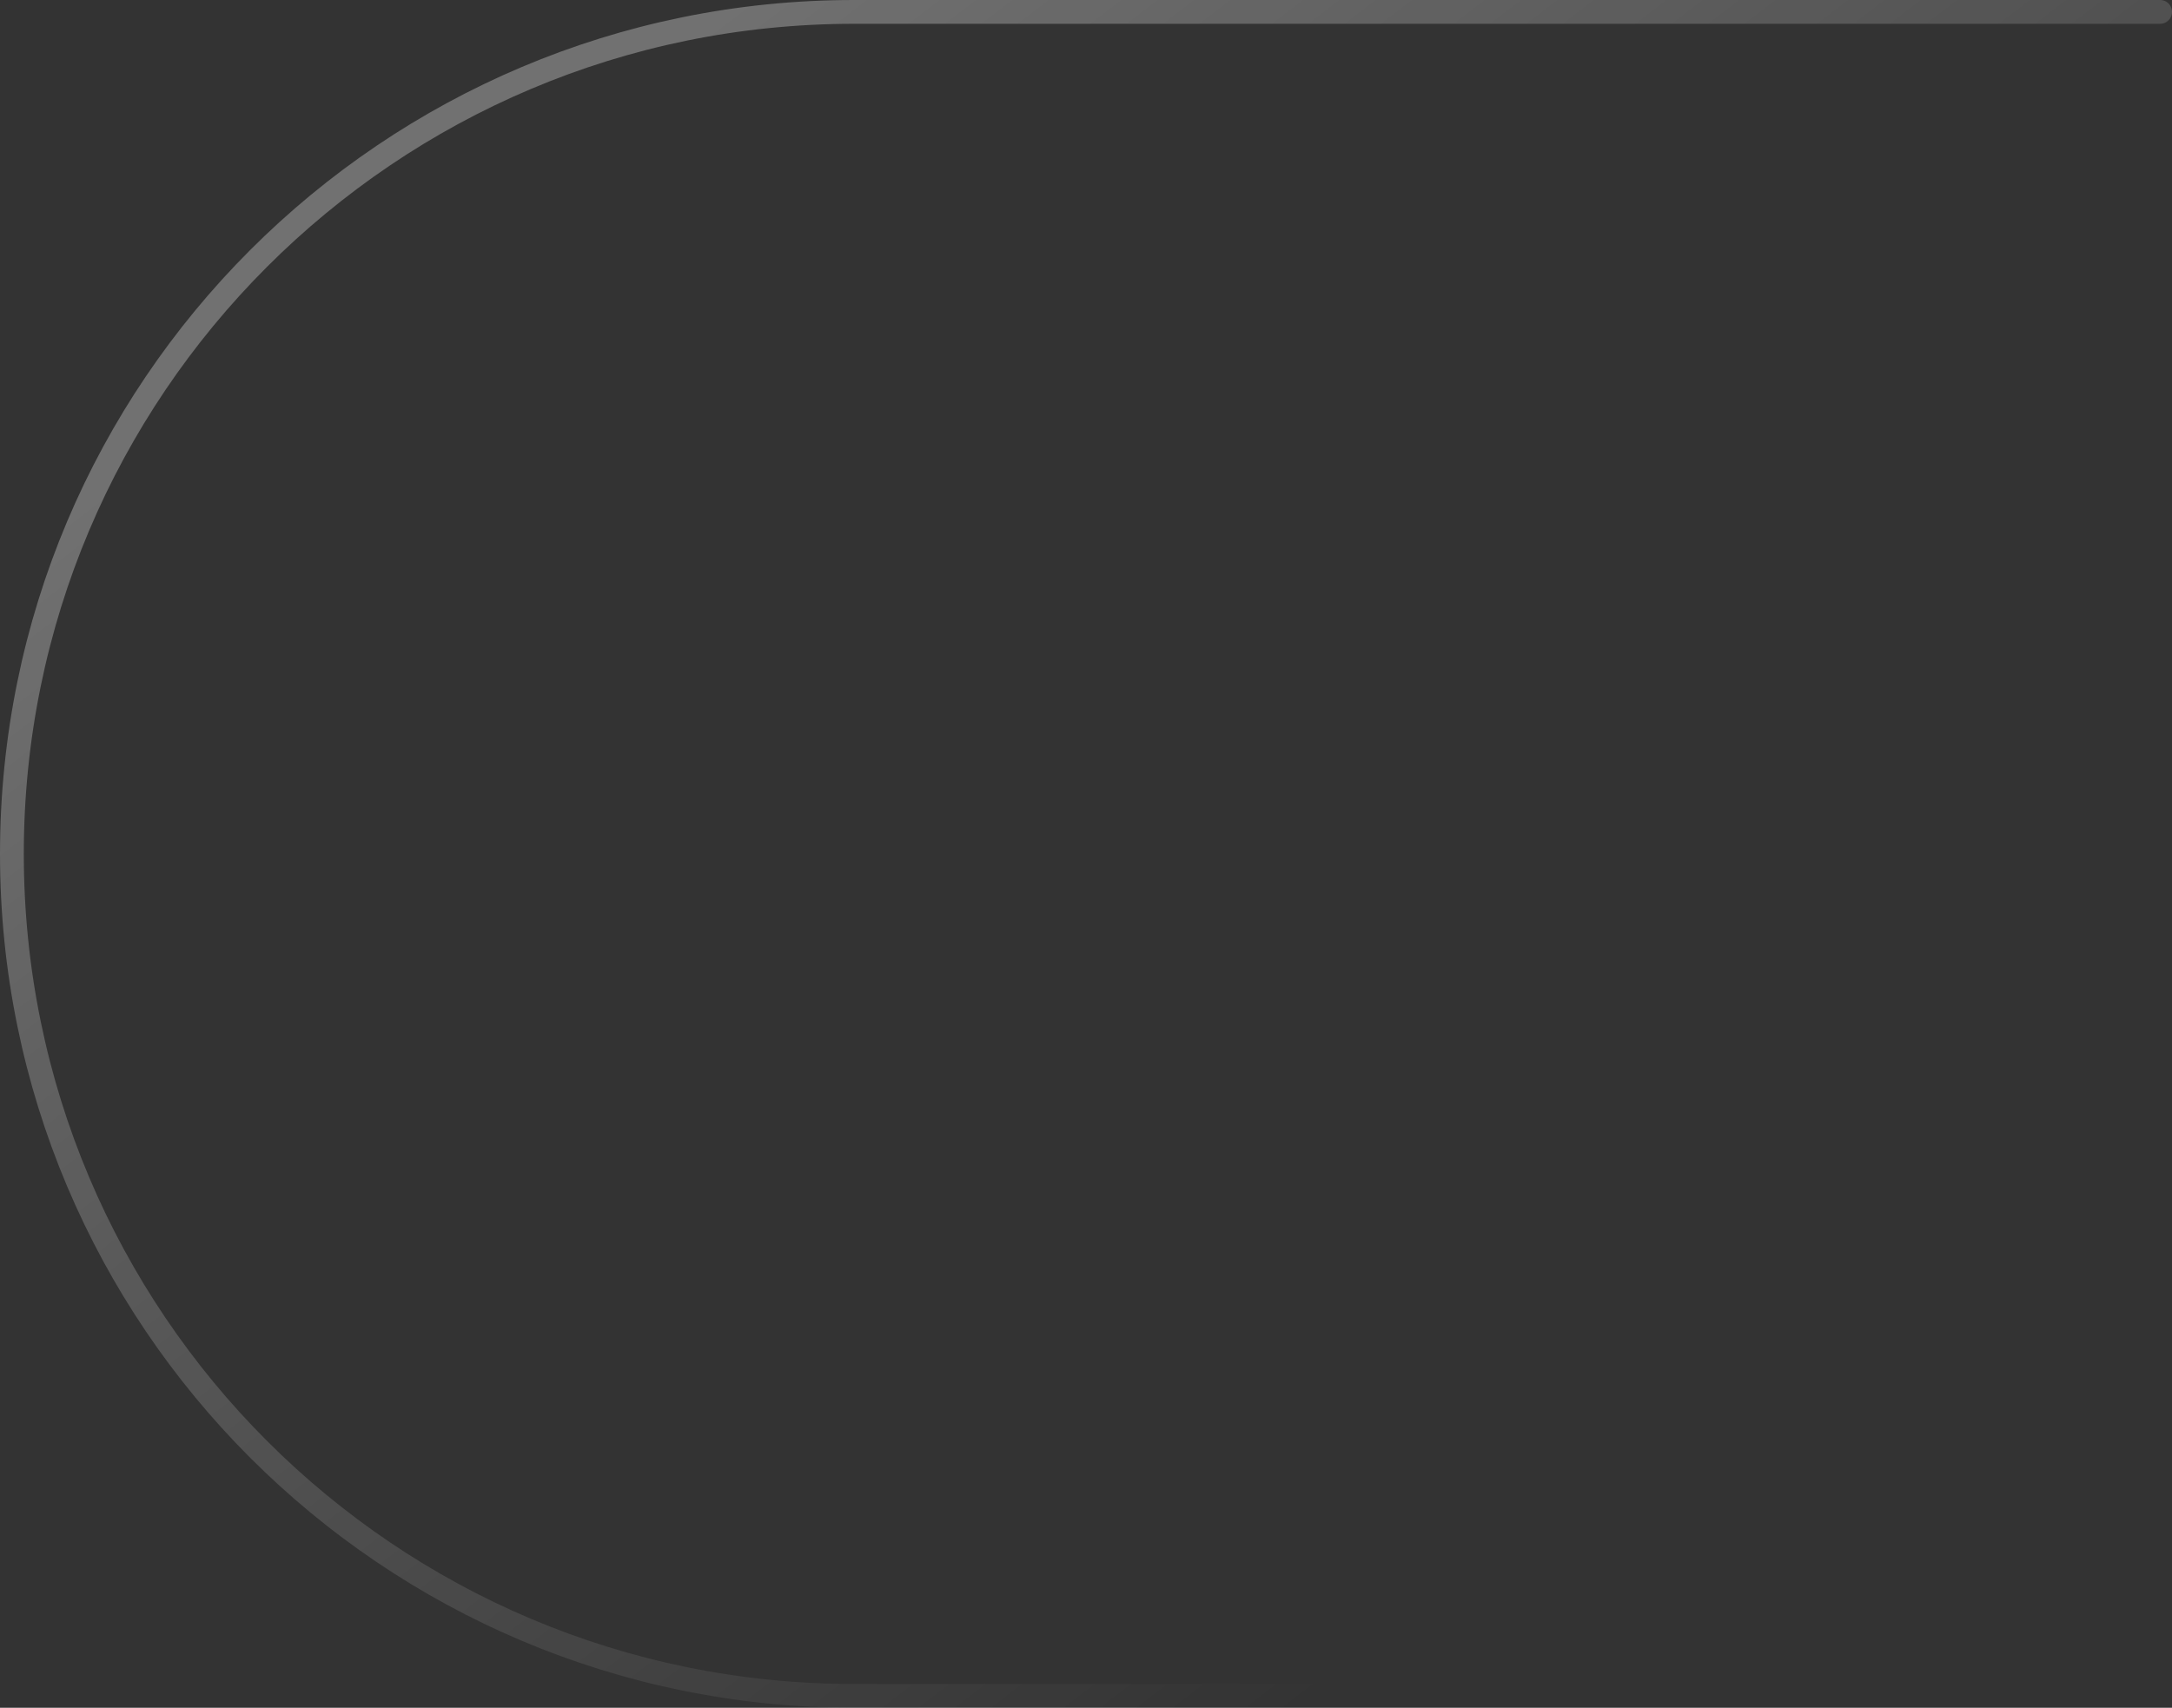 <svg width="365" height="287" viewBox="0 0 365 287" fill="none" xmlns="http://www.w3.org/2000/svg"><rect x="0" y="0" width="365" height="287" fill="#333333" stroke="none"/><path opacity=".3" d="M316.843 285H143.5C65.352 285 2 221.648 2 143.5v0C2 65.352 65.352 2 143.5 2H363" stroke="url(#paint0_linear_141_393)" stroke-width="4" stroke-linecap="round"/><defs><linearGradient id="paint0_linear_141_393" x1="67.592" y1="45.613" x2="239.502" y2="270.9" gradientUnits="userSpaceOnUse"><stop stop-color="#fff"/><stop offset="1" stop-color="#fff" stop-opacity="0"/></linearGradient></defs></svg>